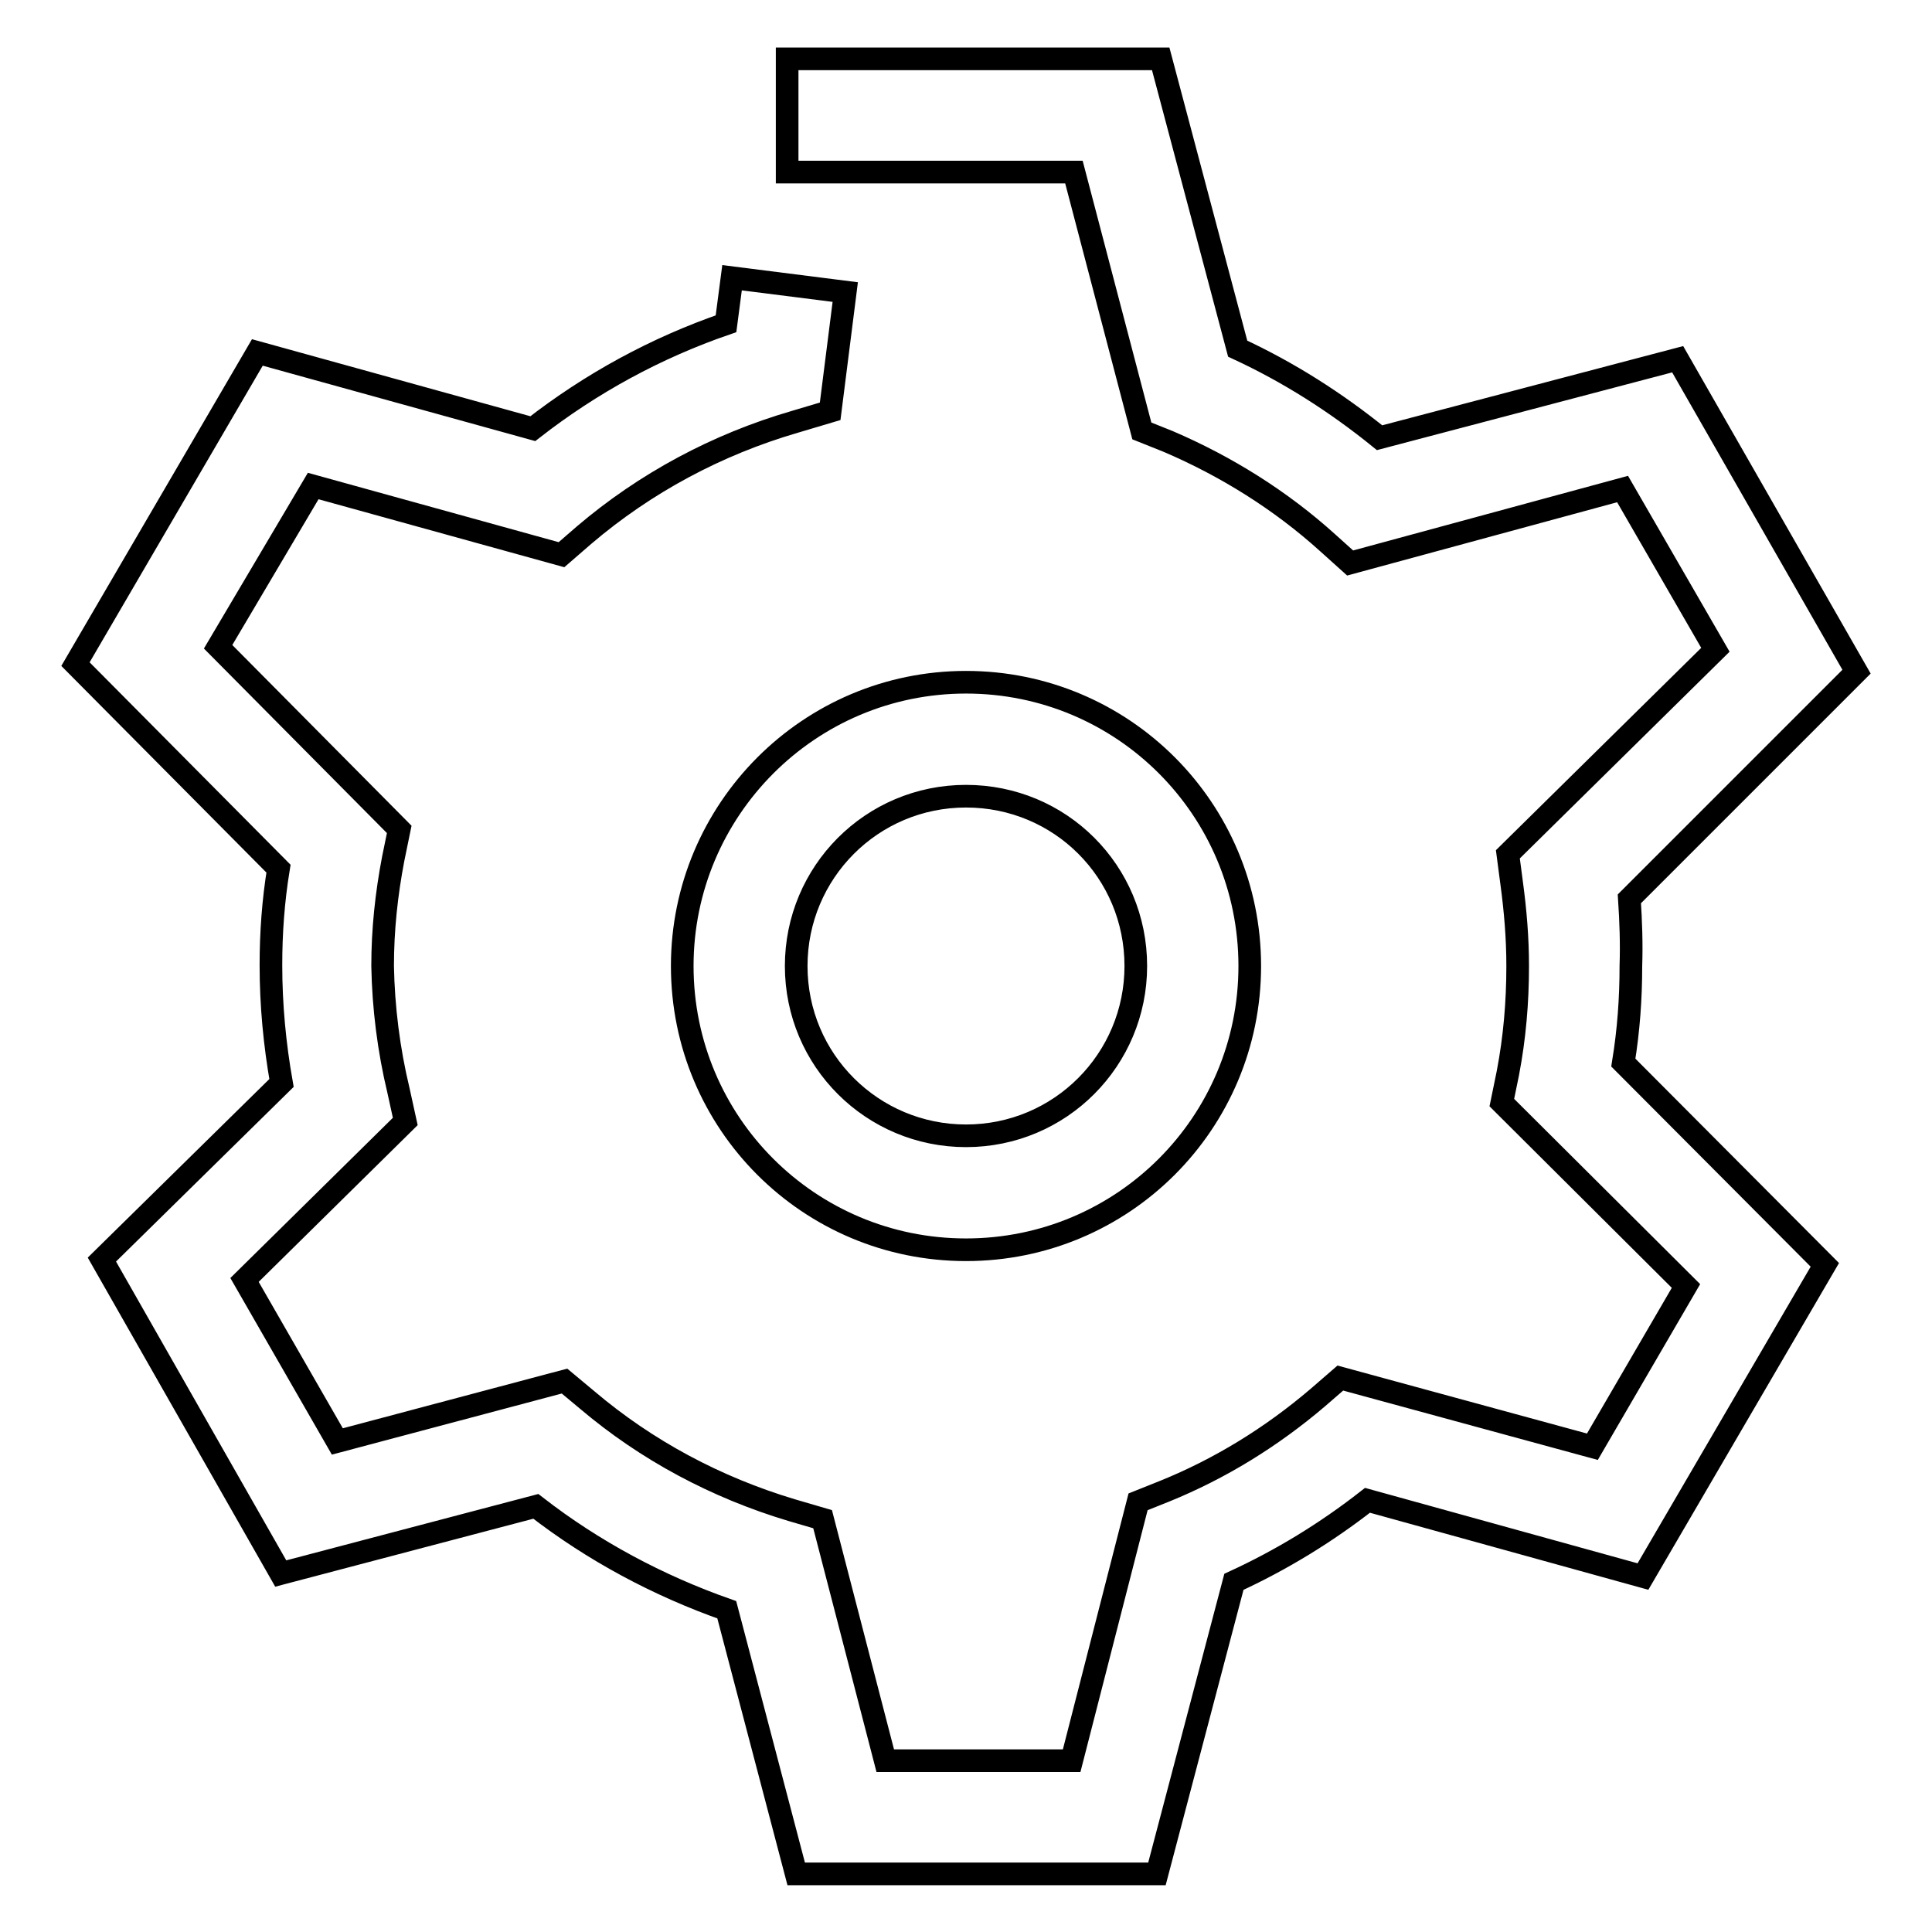 <?xml version="1.0" encoding="utf-8"?>
<!-- Svg Vector Icons : http://www.onlinewebfonts.com/icon -->
<!DOCTYPE svg PUBLIC "-//W3C//DTD SVG 1.1//EN" "http://www.w3.org/Graphics/SVG/1.1/DTD/svg11.dtd">
<svg version="1.1" xmlns="http://www.w3.org/2000/svg" xmlns:xlink="http://www.w3.org/1999/xlink" x="0px" y="0px" viewBox="0 0 256 256" enable-background="new 0 0 256 256" xml:space="preserve">
<g> <path stroke-width="3" fill-opacity="0" stroke="#000000"  d="M128,165.6c-20.8,0-37.6-16.8-37.6-37.6c0-20.7,16.8-37.6,37.6-37.6c20.8,0,37.6,16.8,37.6,37.6l0,0 C165.6,148.8,148.8,165.6,128,165.6L128,165.6z M128,105.5c-12.5,0-22.5,10.1-22.5,22.5c0,12.5,10.1,22.5,22.5,22.5 c12.5,0,22.5-10.1,22.5-22.5C150.5,115.5,140.5,105.5,128,105.5z"/> <path stroke-width="3" fill-opacity="0" stroke="#000000"  d="M153.3,248.3h-47.8l-9.2-35c-9.1-3.2-17.7-7.8-25.3-13.7l-33.8,8.9l-23.7-41.6l23.8-23.4 c-0.9-5.1-1.4-10.3-1.4-15.6c0-4.3,0.3-8.5,1-12.8L10,88l24.1-41.3l36.5,10.1c7.7-6,16.3-10.7,25.6-13.9l0.8-6.1l15,1.9l-2,15.8 l-4.7,1.4c-10.3,3-19.8,8.1-27.9,15l-3,2.6l-32.9-9.1L28.9,85.7l24,24.2l-0.8,3.9c-0.9,4.7-1.4,9.4-1.4,14.2 c0.1,5.5,0.8,11.1,2.1,16.5l0.9,4.1l-21.3,21l12.3,21.4l30.1-8l3,2.5c7.9,6.7,17.1,11.6,27.1,14.6l4.1,1.2l8.3,32h24.7l8.8-34.3 l3.5-1.4c7.4-3,14.2-7.2,20.3-12.4l3-2.6l33.4,9.1l12.4-21.3L199,146.1l0.8-3.9c0.9-4.7,1.3-9.4,1.3-14.2c0-3.7-0.3-7.3-0.8-11 l-0.5-3.8l27.5-27.1L215,64.8l-36.1,9.8l-3-2.7c-6.2-5.6-13.4-10.1-21.1-13.4l-3.5-1.4l-9-34.3h-38v-15h49.5L164,46.2 c6.7,3.1,13,7.1,18.8,11.8l39.5-10.4L246,89l-30.1,30.1c0.2,3,0.3,6,0.2,8.9c0,4.3-0.3,8.5-1,12.8l26.7,26.8l-24.1,41.3l-36.5-10.1 c-5.5,4.3-11.4,7.9-17.7,10.8L153.3,248.3z"/></g>
</svg>